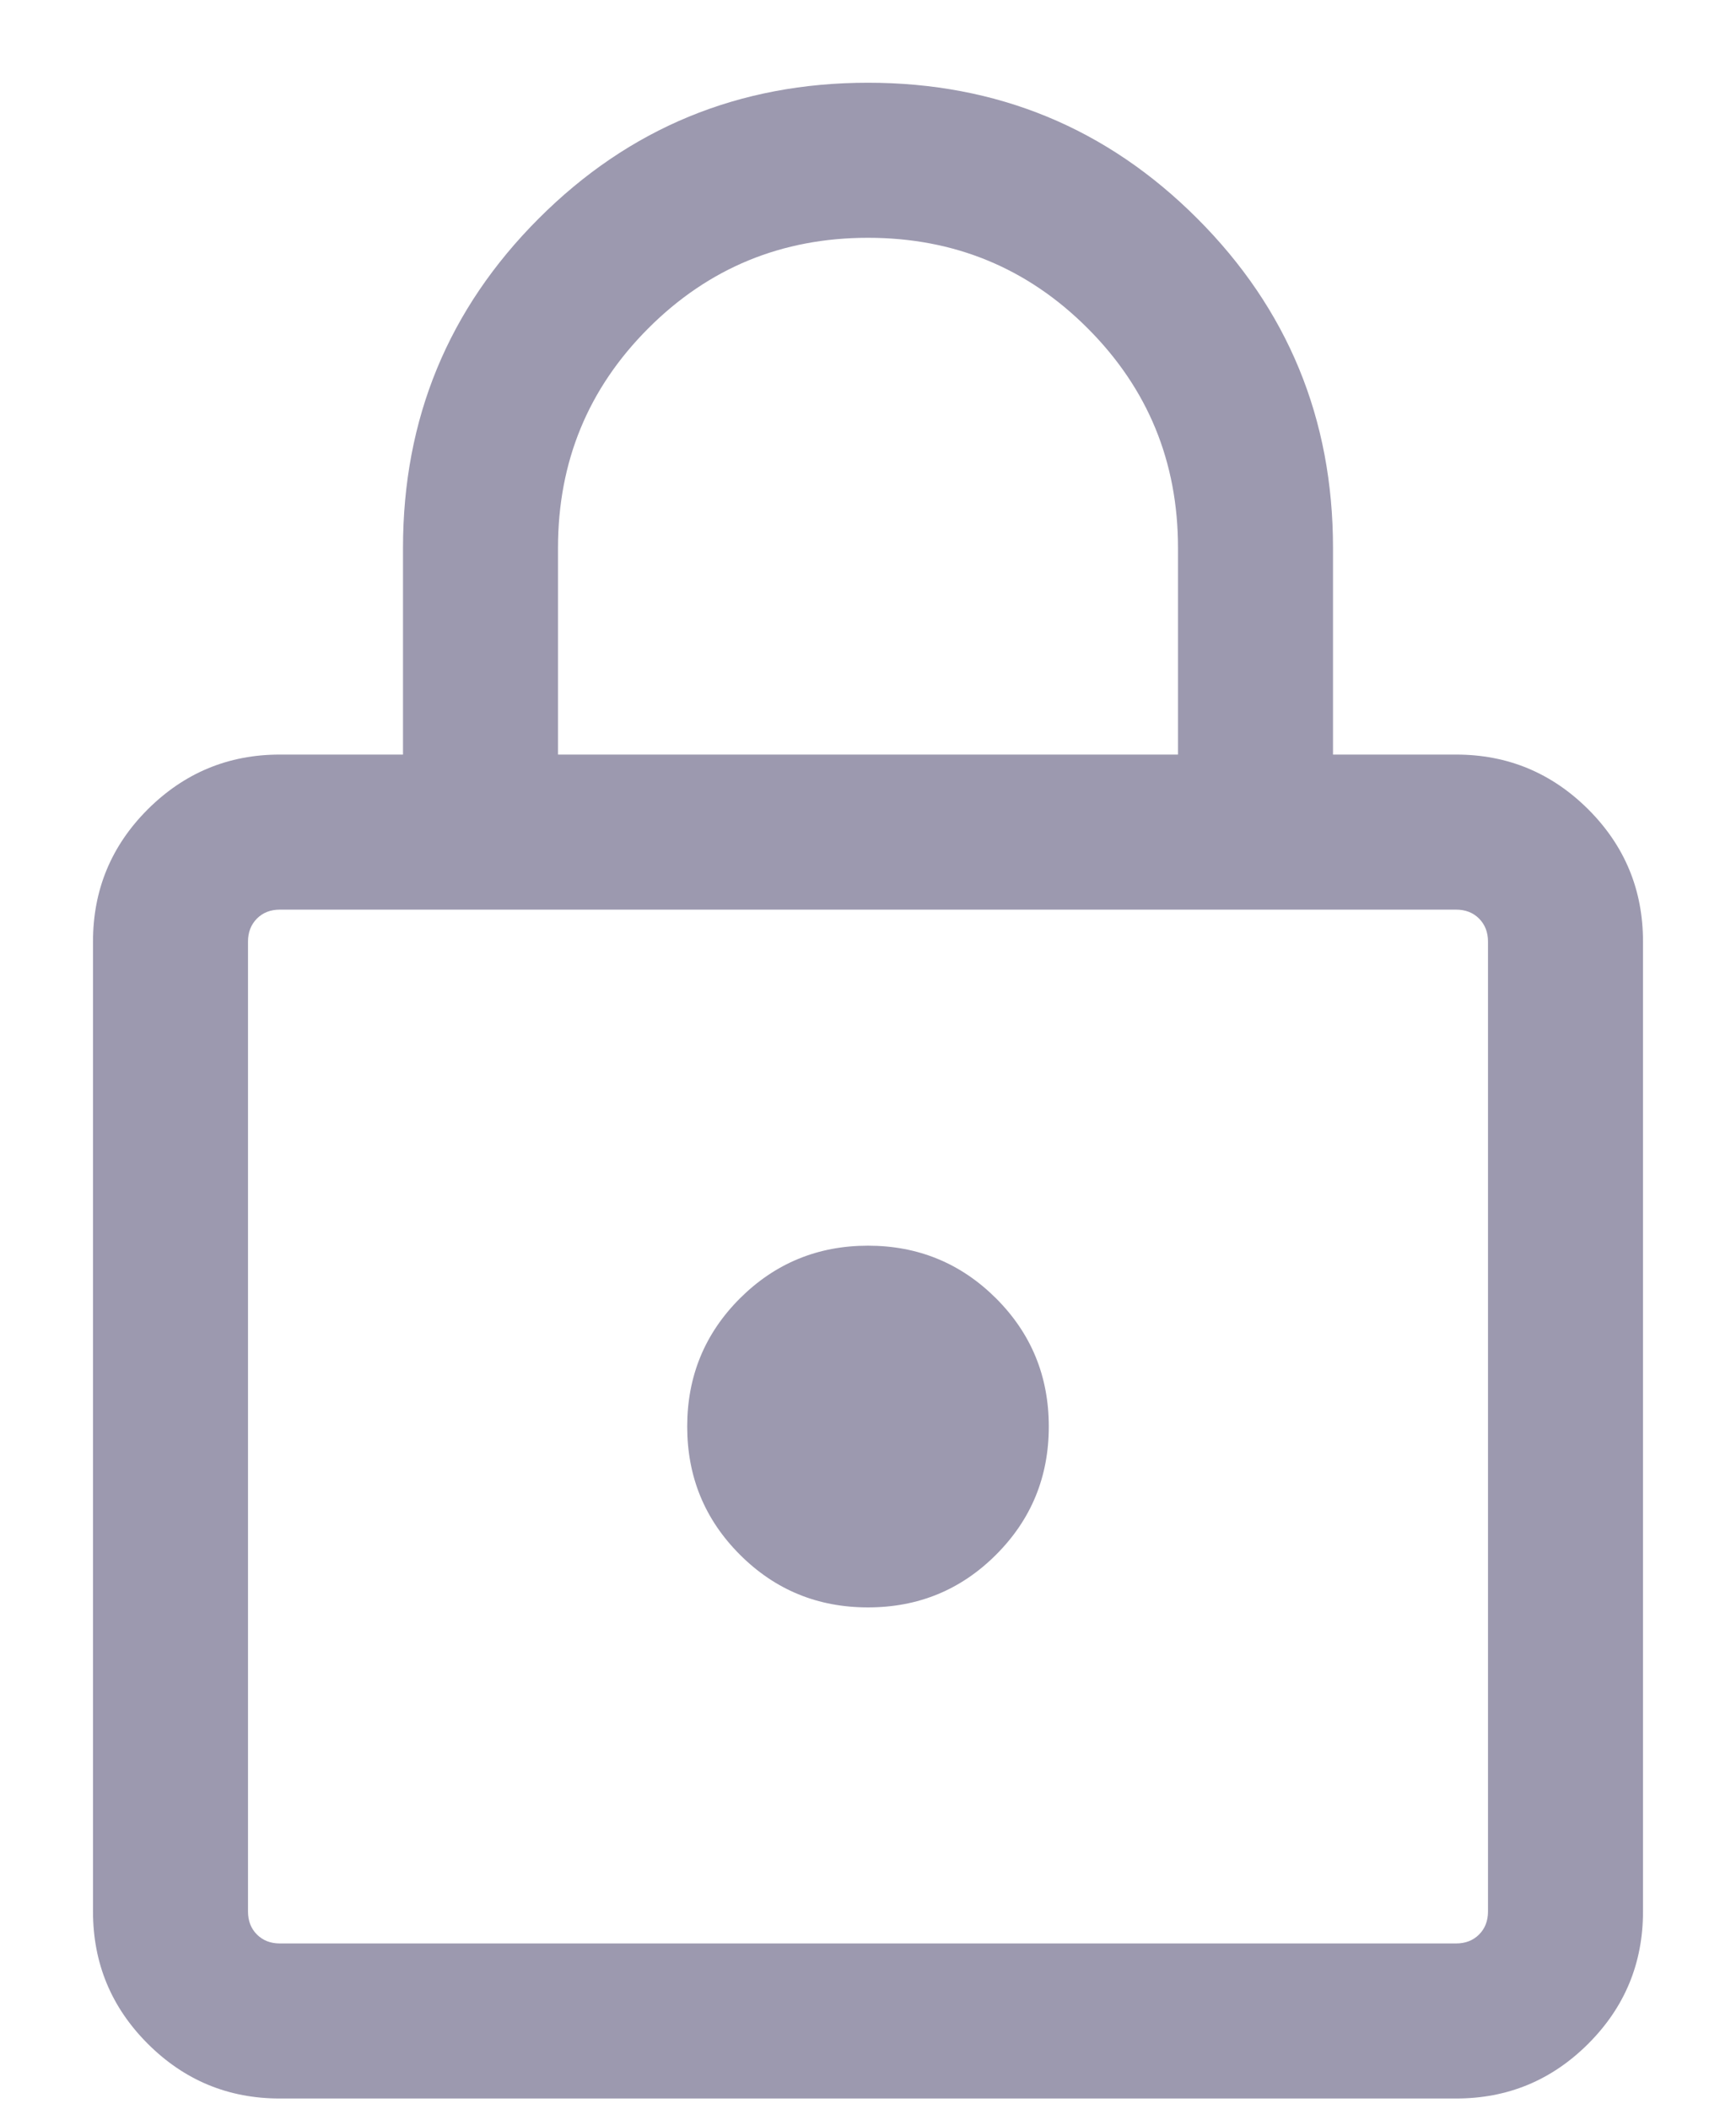 <svg width='14' height='17' viewBox='0 0 14 17' fill='none' xmlns='http://www.w3.org/2000/svg'><path d='M2.256 16.917C1.841 16.917 1.486 16.77 1.191 16.475C0.897 16.181 0.75 15.826 0.75 15.41V7.59C0.75 7.174 0.897 6.819 1.191 6.525C1.486 6.231 1.841 6.083 2.256 6.083H3.25V4.417C3.25 3.376 3.615 2.491 4.345 1.761C5.074 1.032 5.959 0.667 7 0.667C8.041 0.667 8.926 1.032 9.655 1.761C10.385 2.491 10.75 3.376 10.75 4.417V6.083H11.743C12.159 6.083 12.514 6.231 12.809 6.525C13.103 6.819 13.25 7.174 13.25 7.59V15.41C13.25 15.826 13.103 16.181 12.809 16.475C12.514 16.77 12.159 16.917 11.743 16.917H2.256ZM2.256 15.667H11.743C11.818 15.667 11.88 15.643 11.928 15.595C11.976 15.547 12 15.485 12 15.41V7.59C12 7.515 11.976 7.454 11.928 7.405C11.88 7.357 11.818 7.333 11.743 7.333H2.256C2.182 7.333 2.12 7.357 2.072 7.405C2.024 7.454 2 7.515 2 7.59V15.41C2 15.485 2.024 15.547 2.072 15.595C2.12 15.643 2.182 15.667 2.256 15.667ZM7 12.958C7.405 12.958 7.749 12.817 8.033 12.533C8.317 12.249 8.458 11.905 8.458 11.5C8.458 11.095 8.317 10.751 8.033 10.467C7.749 10.184 7.405 10.042 7 10.042C6.595 10.042 6.251 10.184 5.967 10.467C5.683 10.751 5.542 11.095 5.542 11.5C5.542 11.905 5.683 12.249 5.967 12.533C6.251 12.817 6.595 12.958 7 12.958ZM4.5 6.083H9.5V4.417C9.5 3.722 9.257 3.132 8.771 2.646C8.285 2.16 7.694 1.917 7 1.917C6.306 1.917 5.715 2.16 5.229 2.646C4.743 3.132 4.5 3.722 4.5 4.417V6.083Z' fill='#9C99AF'/></svg>